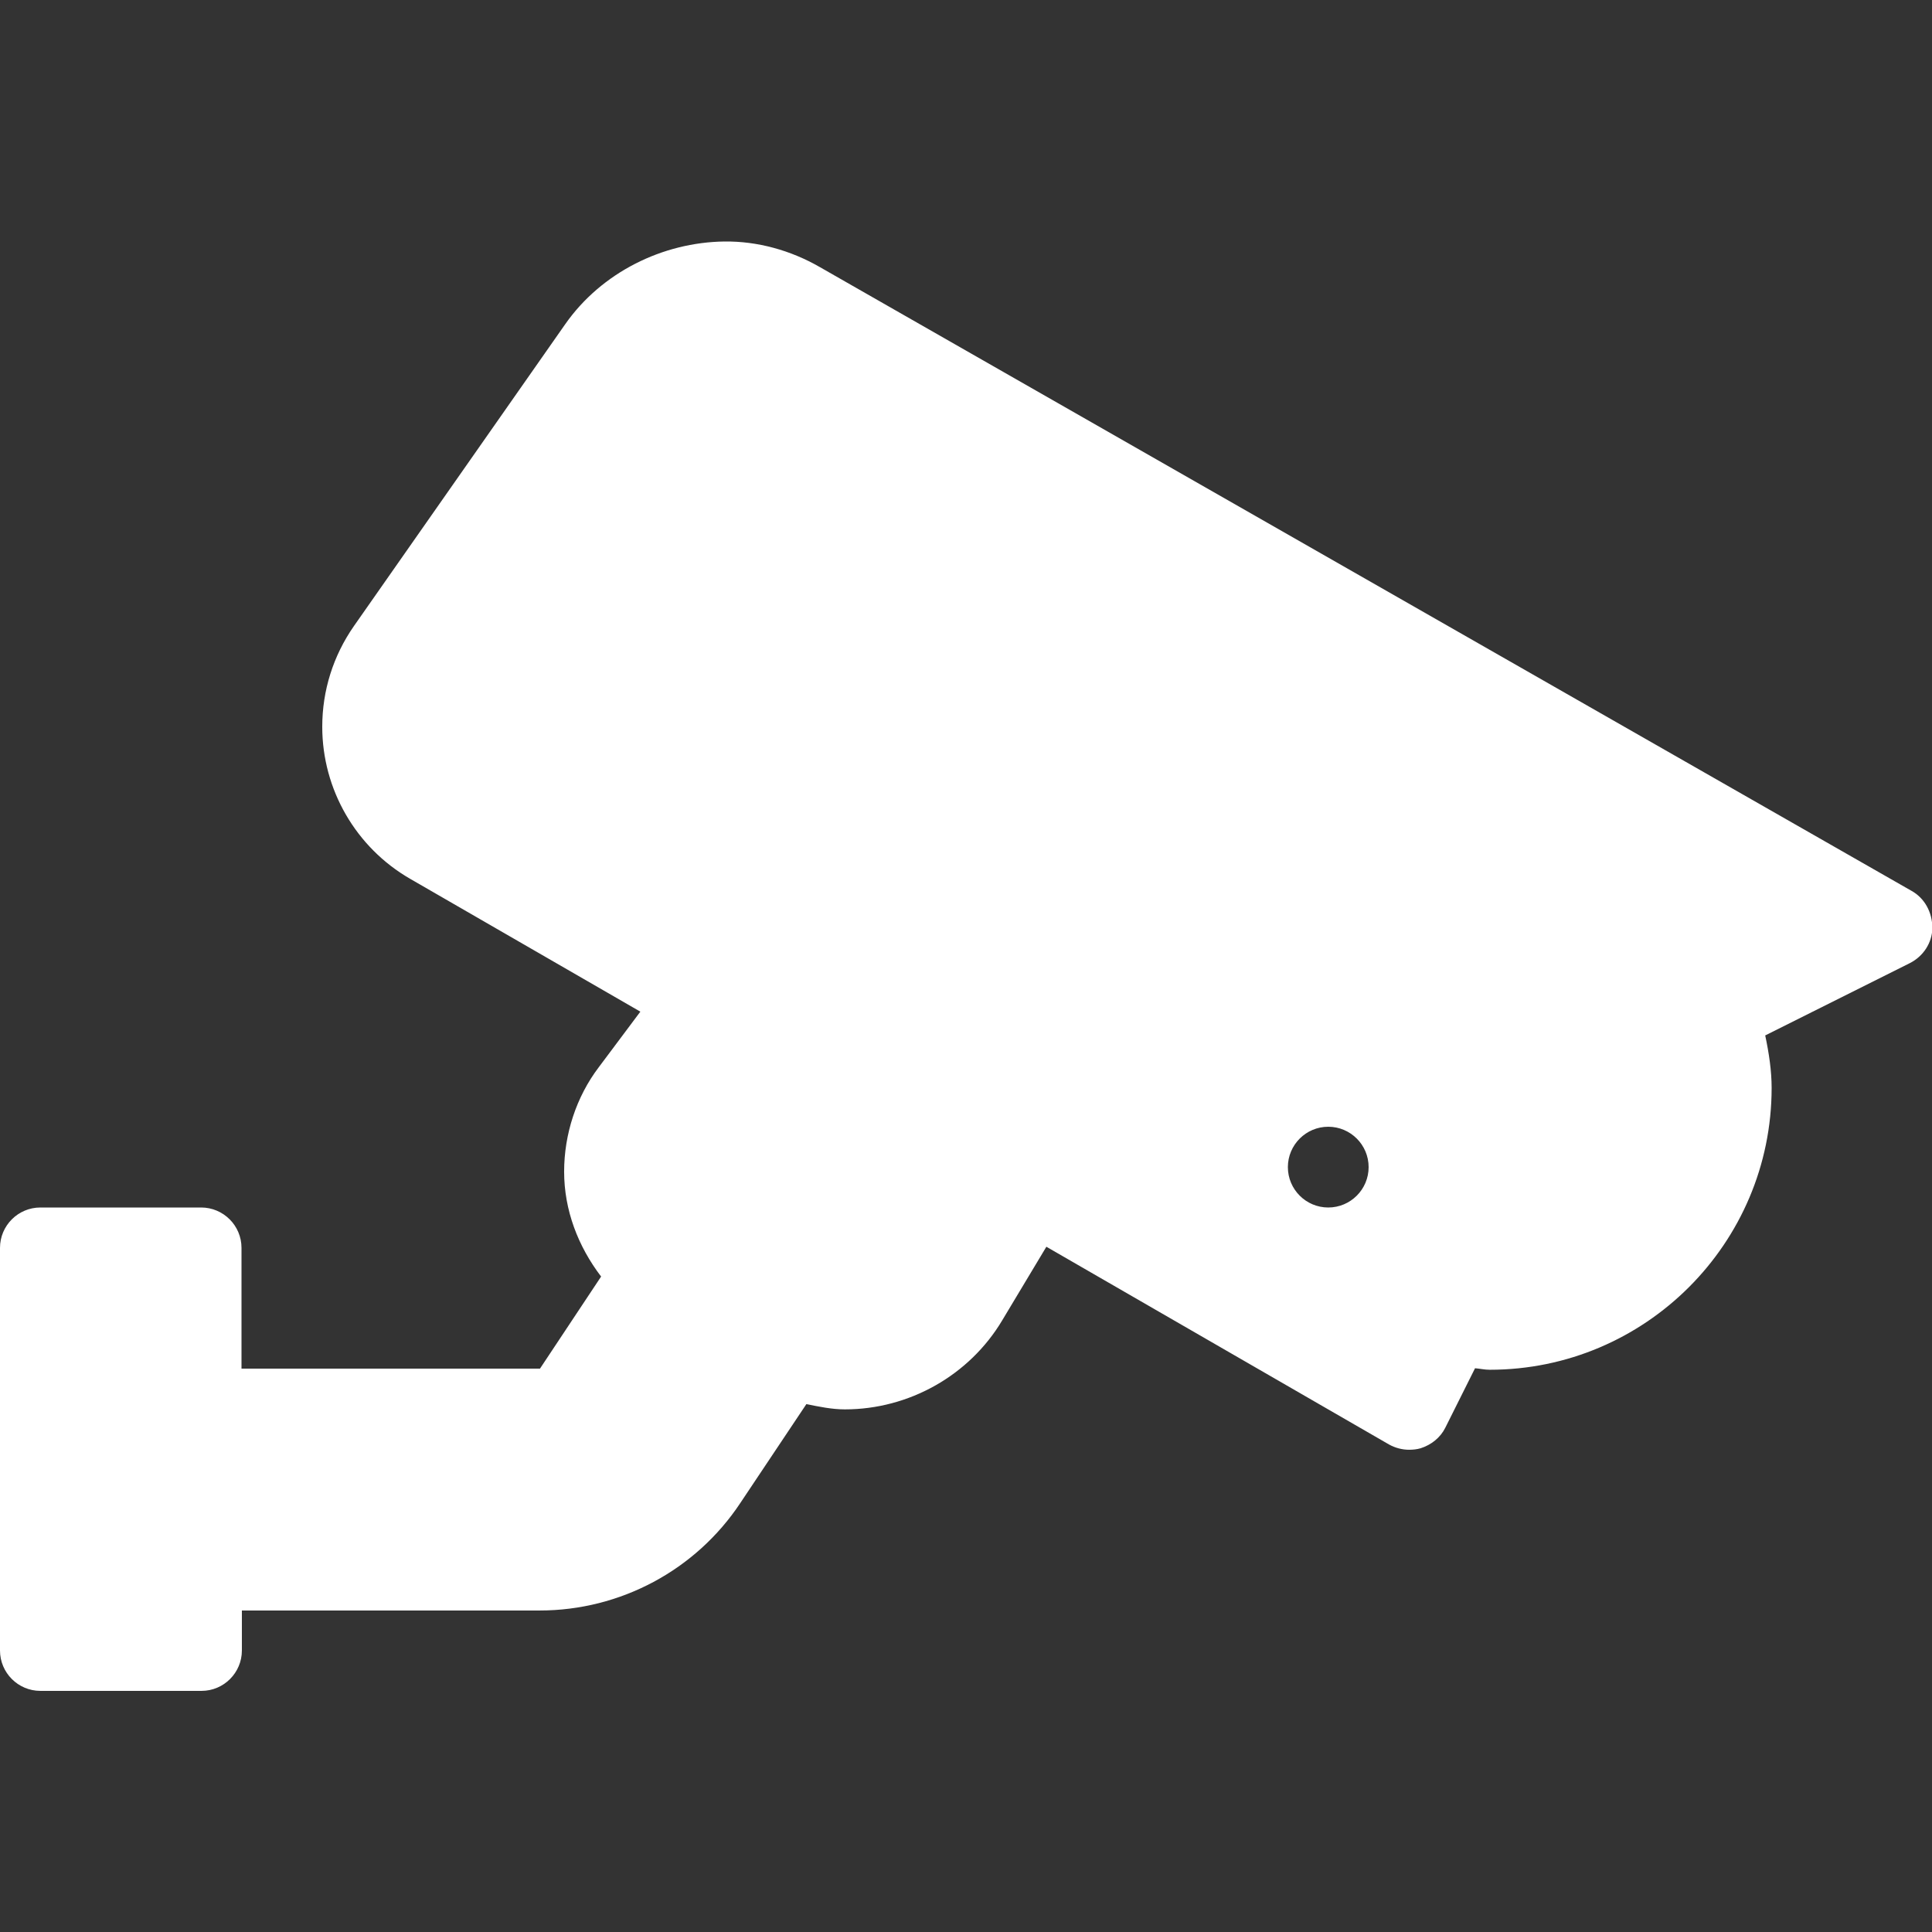 <?xml version="1.0" encoding="utf-8"?>
<!-- Generator: Adobe Illustrator 23.1.1, SVG Export Plug-In . SVG Version: 6.00 Build 0)  -->
<svg version="1.1" id="Capa_1" xmlns="http://www.w3.org/2000/svg" xmlns:xlink="http://www.w3.org/1999/xlink" x="0px" y="0px"
	 viewBox="0 0 512 512" style="enable-background:new 0 0 512 512;" xml:space="preserve">
<rect x="0" y="0" width="512" height="512" fill="#333333" stroke="none"/>
<style type="text/css">
	.st0{fill:#FFFFFF;}
</style>
<g>
	<g>
		<path class="st0" d="M506.6,236.1L217.3,70.8c-7.8-4.5-16.6-6.9-25.3-6.8c-16.4,0.2-32.6,8.2-42.2,21.9l-56,80
			c-5.5,7.9-8.4,17.1-8.4,26.7c0,16.6,8.9,32,23.3,40.3l61,35.2l-11,14.7c-6,7.9-9.2,17.8-9.2,27.7c0,10.2,3.7,19.8,9.8,27.8
			l-16.2,24.4H64v-32c0-5.9-4.8-10.7-10.7-10.7H10.7C4.8,320,0,324.8,0,330.7v106.7c0,5.9,4.8,10.7,10.7,10.7h42.7
			c5.9,0,10.7-4.8,10.7-10.7v-10.6h78.9c21.4,0,41.4-10.7,53.2-28.5l17.5-26.2c3.4,0.7,6.8,1.4,10.2,1.4c17,0,33-9,41.7-23.6
			l11.7-19.5l90.8,52.4c1.6,0.9,3.5,1.4,5.3,1.4c1,0,2.1-0.1,3.1-0.4c2.8-0.9,5.2-2.8,6.5-5.4l7.9-15.8c1.3,0.1,2.5,0.4,3.9,0.4
			c41.2,0,74.7-33.5,74.7-74.7c0-4.5-0.7-9.2-1.7-13.9l38.4-19.2c3.5-1.8,5.8-5.3,5.9-9.2C512.1,241.7,510,238,506.6,236.1z
			 M352,320c-5.9,0-10.7-4.8-10.7-10.7c0-5.9,4.8-10.7,10.7-10.7s10.7,4.8,10.7,10.7C362.7,315.2,357.9,320,352,320z"/>
	</g>
</g>
</svg>
